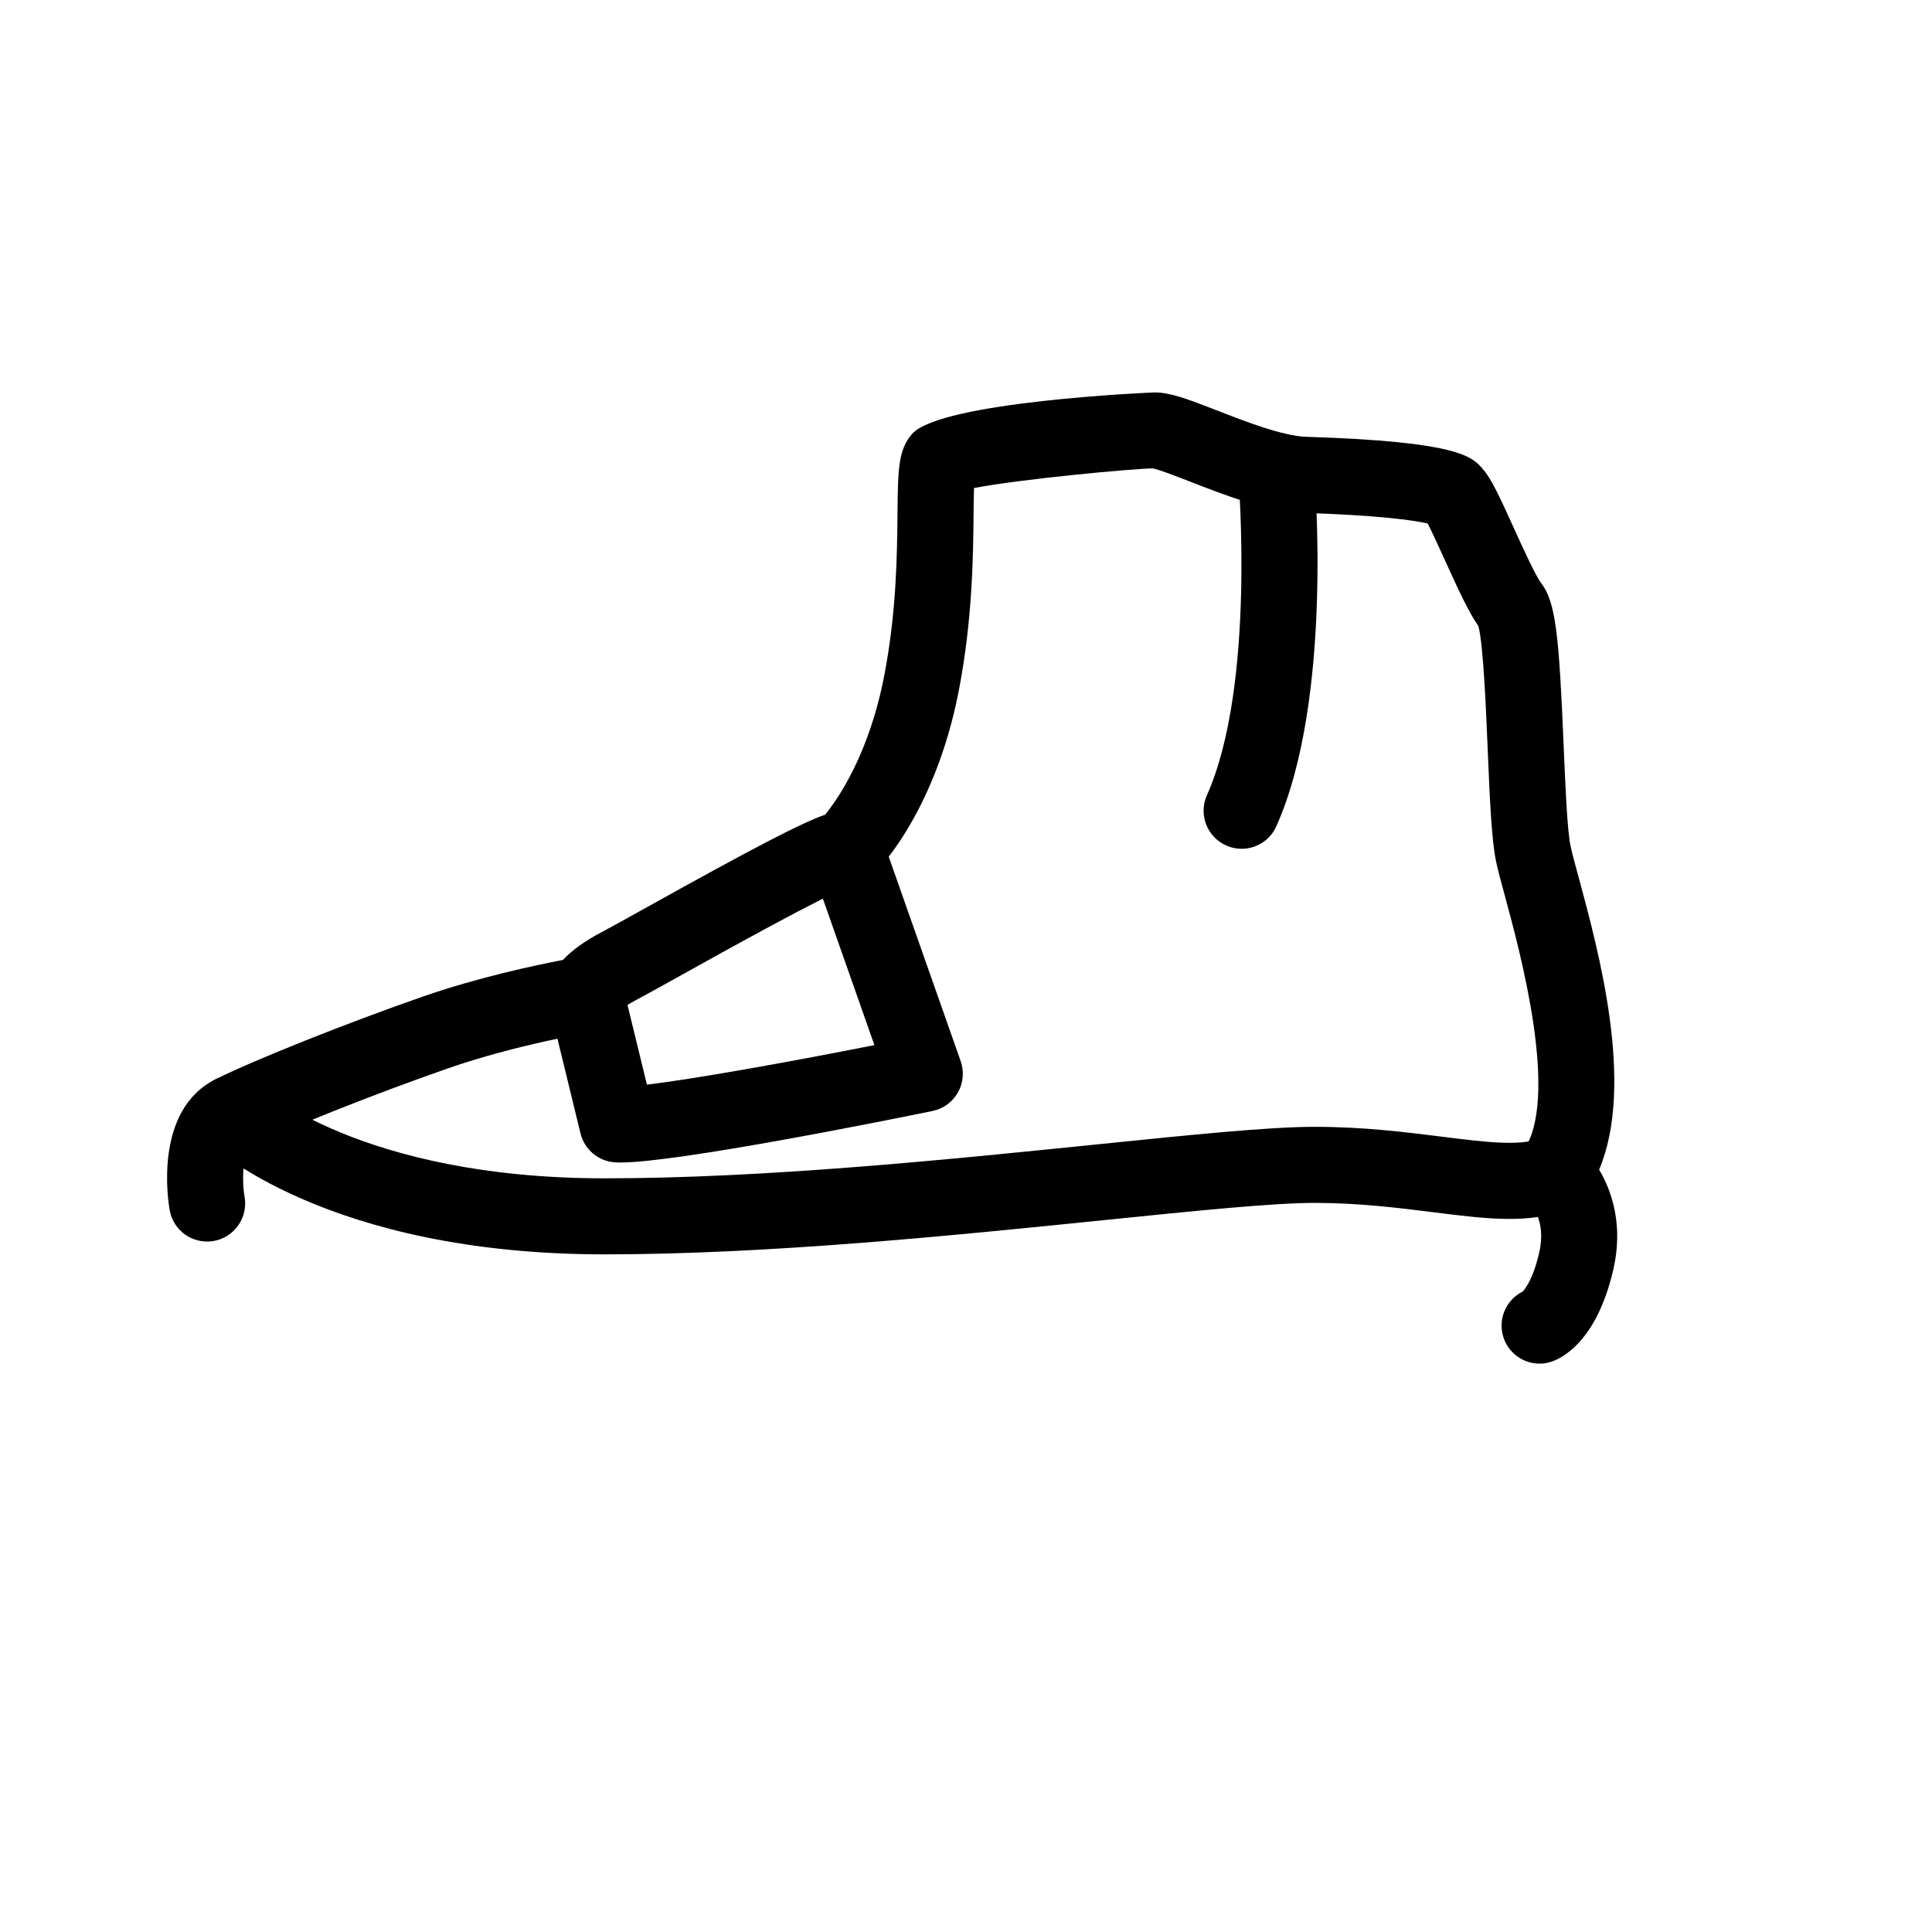 <?xml version="1.0" encoding="UTF-8"?>
<!-- Uploaded to: SVG Repo, www.svgrepo.com, Generator: SVG Repo Mixer Tools -->
<svg fill="#000000" width="800px" height="800px" version="1.1" viewBox="144 144 512 512" xmlns="http://www.w3.org/2000/svg">
 <g>
  <path d="m552.01 505.38c-4.223 0-8.152-2.672-9.559-6.891-1.605-4.82 0.637-10 5.062-12.207 0.562-0.562 2.754-3.141 4.418-10.438 1.996-8.746-2.609-13.121-2.656-13.156-4.012-3.402-4.731-9.309-1.664-13.578 9.848-13.684-0.754-52.785-4.75-67.5-1.09-4.027-1.961-7.254-2.398-9.371-1.211-5.863-1.672-16.902-2.207-29.695-0.441-10.551-1.164-27.961-2.469-32.621-2.519-3.621-5.238-9.465-8.969-17.684-1.355-2.984-3.246-7.141-4.469-9.508-3.742-0.887-13.602-2.207-32.812-2.812-9.684-0.301-21.043-4.727-30.172-8.293-3.543-1.375-8.387-3.266-9.879-3.488-5.152 0.02-35.547 2.891-47.363 5.195-0.07 2.098-0.098 4.676-0.117 6.949-0.105 11.059-0.277 27.773-3.859 46.465-6.414 33.469-22.465 48.883-23.148 49.523-1.598 1.508-3.633 2.43-5.777 2.672-6.156 2.039-33.059 17.012-44.688 23.492-5.367 2.988-9.664 5.371-11.789 6.488-2.422 1.27-3.691 2.207-4.277 2.695-1.34 3.039-4.141 5.316-7.598 5.879-0.195 0.035-19.992 3.309-38.199 9.648-19.469 6.777-43.039 16.156-52.547 20.906-1.223 0.609-2.309 7.231-1.293 13.191 0.934 5.473-2.734 10.68-8.207 11.637-5.516 0.926-10.672-2.684-11.645-8.141-0.484-2.695-4.207-26.547 12.125-34.711 10.152-5.074 34.793-14.902 54.934-21.914 14.688-5.113 29.855-8.316 37.152-9.715 2.367-2.562 5.769-5.012 10.184-7.332 2.051-1.074 6.184-3.375 11.348-6.246 29.598-16.48 41.676-22.727 47.938-24.914 3.375-4.137 11.68-16.035 15.695-36.965 3.238-16.902 3.387-31.91 3.492-42.871 0.117-11.566 0.168-16.848 3.856-21.062 7.535-8.625 63.715-11.008 64.266-11.008 4.102 0 8.551 1.656 16.715 4.84 7.281 2.836 17.262 6.731 23.484 6.922 40.414 1.258 43.926 5.254 46.738 8.469 2.281 2.609 4.293 6.922 8.258 15.66 2.156 4.746 5.769 12.699 7.262 14.637 3.859 5.019 4.734 13.703 5.965 43.152 0.438 10.398 0.926 22.191 1.809 26.449 0.379 1.848 1.152 4.672 2.109 8.184 5.387 19.871 14.969 55.172 5.481 77.668 3.637 6.086 6.34 15.148 3.789 26.336-4.367 19.148-13.645 23.617-16.383 24.531-1.051 0.359-2.125 0.531-3.184 0.531z"/>
  <path d="m304.27 476.42c-73.773 0-104.41-28.91-105.68-30.137-3.996-3.879-4.09-10.258-0.215-14.246 3.871-3.977 10.207-4.082 14.191-0.273 0.543 0.504 27.246 24.504 91.691 24.504 42.352 0 90.922-4.957 129.95-8.941 25.75-2.625 46.09-4.707 58.133-4.707 12.949 0 24.047 1.391 33.84 2.621 11.062 1.387 20.633 2.594 25.695 0.465 5.144-2.144 11.039 0.273 13.191 5.394 2.152 5.133-0.266 11.035-5.394 13.191-10.02 4.203-21.484 2.777-35.996 0.945-9.203-1.152-19.637-2.457-31.332-2.457-11.02 0-31.906 2.133-56.09 4.602-39.477 4.019-88.617 9.039-131.99 9.039z"/>
  <path d="m473.04 368.94c-1.375 0-2.777-0.289-4.106-0.883-5.082-2.273-7.356-8.238-5.09-13.316 13.055-29.18 8.328-84.59 8.281-85.145-0.492-5.547 3.606-10.434 9.145-10.926 5.644-0.414 10.438 3.606 10.926 9.145 0.223 2.484 5.215 61.238-9.957 95.156-1.672 3.75-5.344 5.969-9.199 5.969z"/>
  <path d="m308.42 452.08c-0.555 0-1.059-0.016-1.5-0.047-4.367-0.312-8.039-3.41-9.078-7.664l-8.387-34.43c-1.32-5.406 1.996-10.855 7.406-12.176 5.391-1.289 10.855 1.996 12.176 7.406l6.402 26.27c12.188-1.449 36.457-5.758 60.289-10.473l-17.133-48.688c-1.844-5.25 0.91-11.004 6.16-12.852 5.246-1.844 11.008 0.906 12.852 6.16l20.984 59.625c0.961 2.746 0.699 5.773-0.734 8.309-1.43 2.535-3.891 4.324-6.746 4.906-11.453 2.344-67.508 13.652-82.691 13.652z"/>
 </g>
</svg>